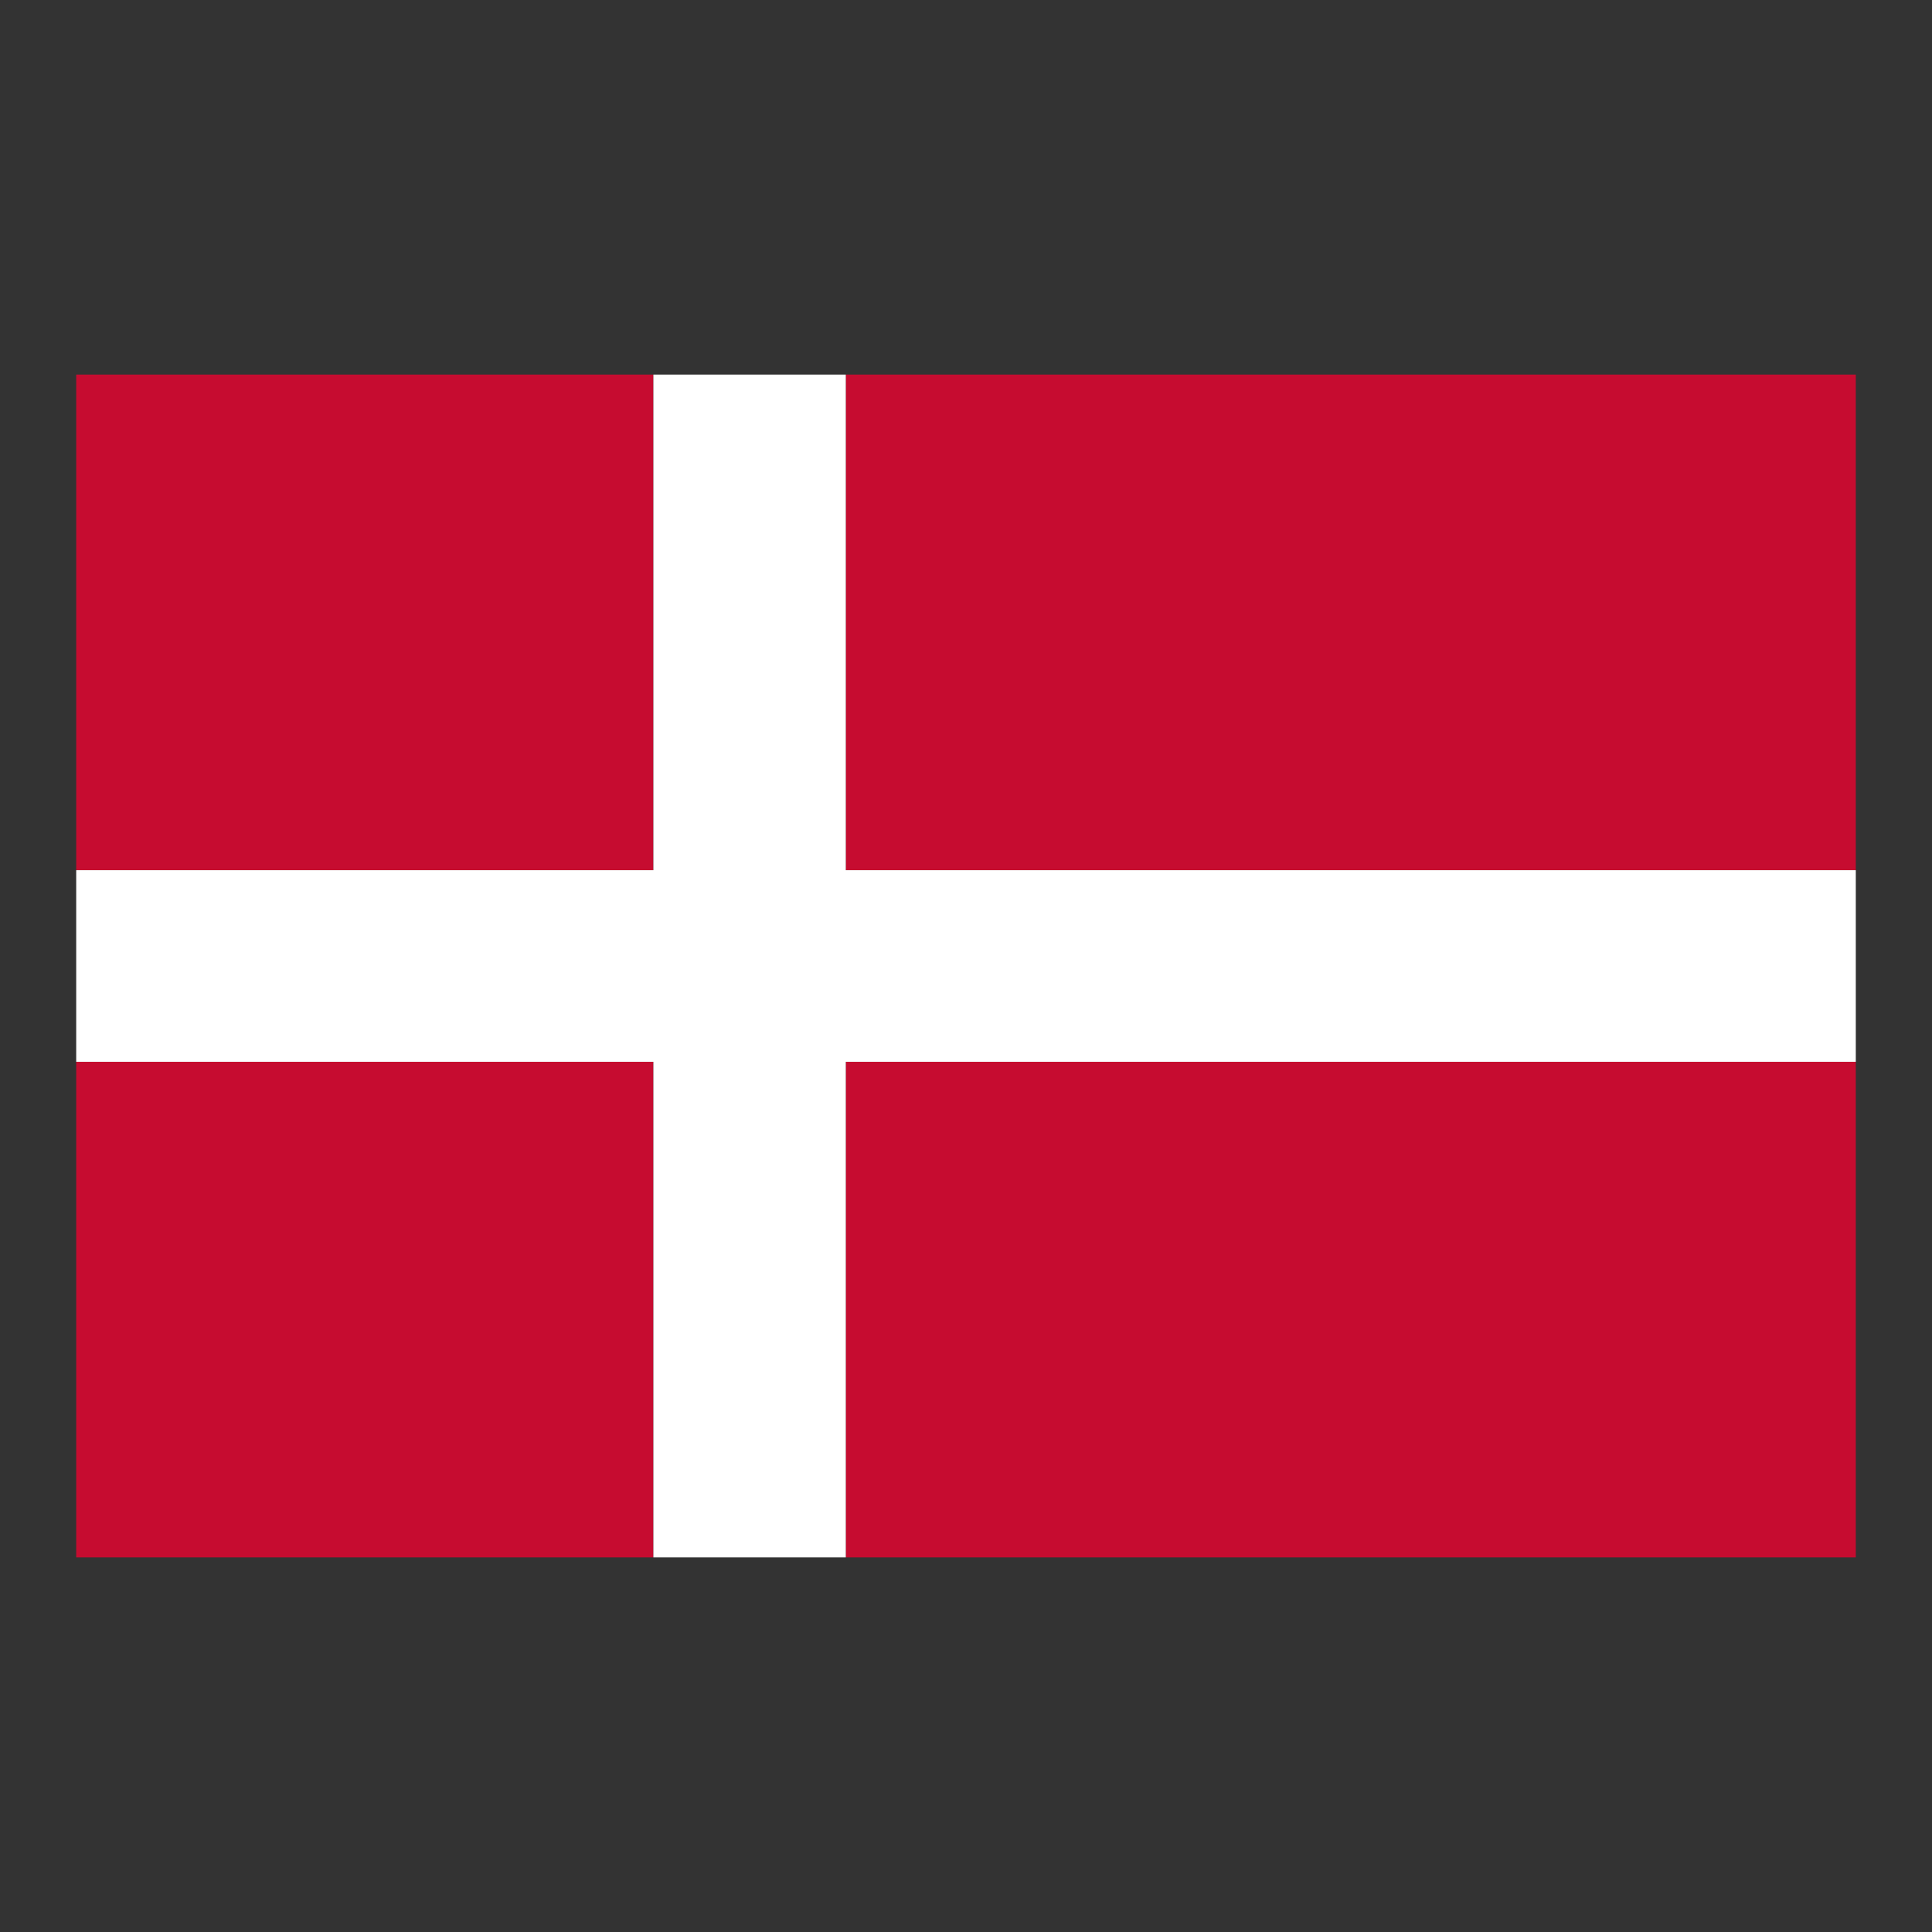 <?xml version="1.0" encoding="utf-8"?>
<!-- Generator: Adobe Illustrator 22.0.0, SVG Export Plug-In . SVG Version: 6.00 Build 0)  -->
<svg version="1.1" id="Layer_1" xmlns="http://www.w3.org/2000/svg" xmlns:xlink="http://www.w3.org/1999/xlink" x="0px" y="0px"
	 viewBox="0 0 720 720" style="enable-background:new 0 0 720 720;" xml:space="preserve">
<rect x="0" y="0" width="720" height="720" fill="#333333" stroke="none"/>
<style type="text/css">
	.st0{fill:#C60C30;}
	.st1{fill:#FFFFFF;}
</style>
<g>
	<rect x="28.4" y="395.7" class="st0" width="215.1" height="184.7"/>
	<rect x="315.2" y="395.7" class="st0" width="376.4" height="184.7"/>
	<rect x="28.4" y="139.6" class="st0" width="215.1" height="184.7"/>
	<rect x="315.2" y="139.6" class="st0" width="376.4" height="184.7"/>
	<polygon class="st1" points="691.6,324.3 691.6,395.7 315.2,395.7 315.2,580.4 243.5,580.4 243.5,395.7 28.4,395.7 28.4,324.3 
		243.5,324.3 243.5,139.6 315.2,139.6 315.2,324.3 	"/>
</g>
</svg>
